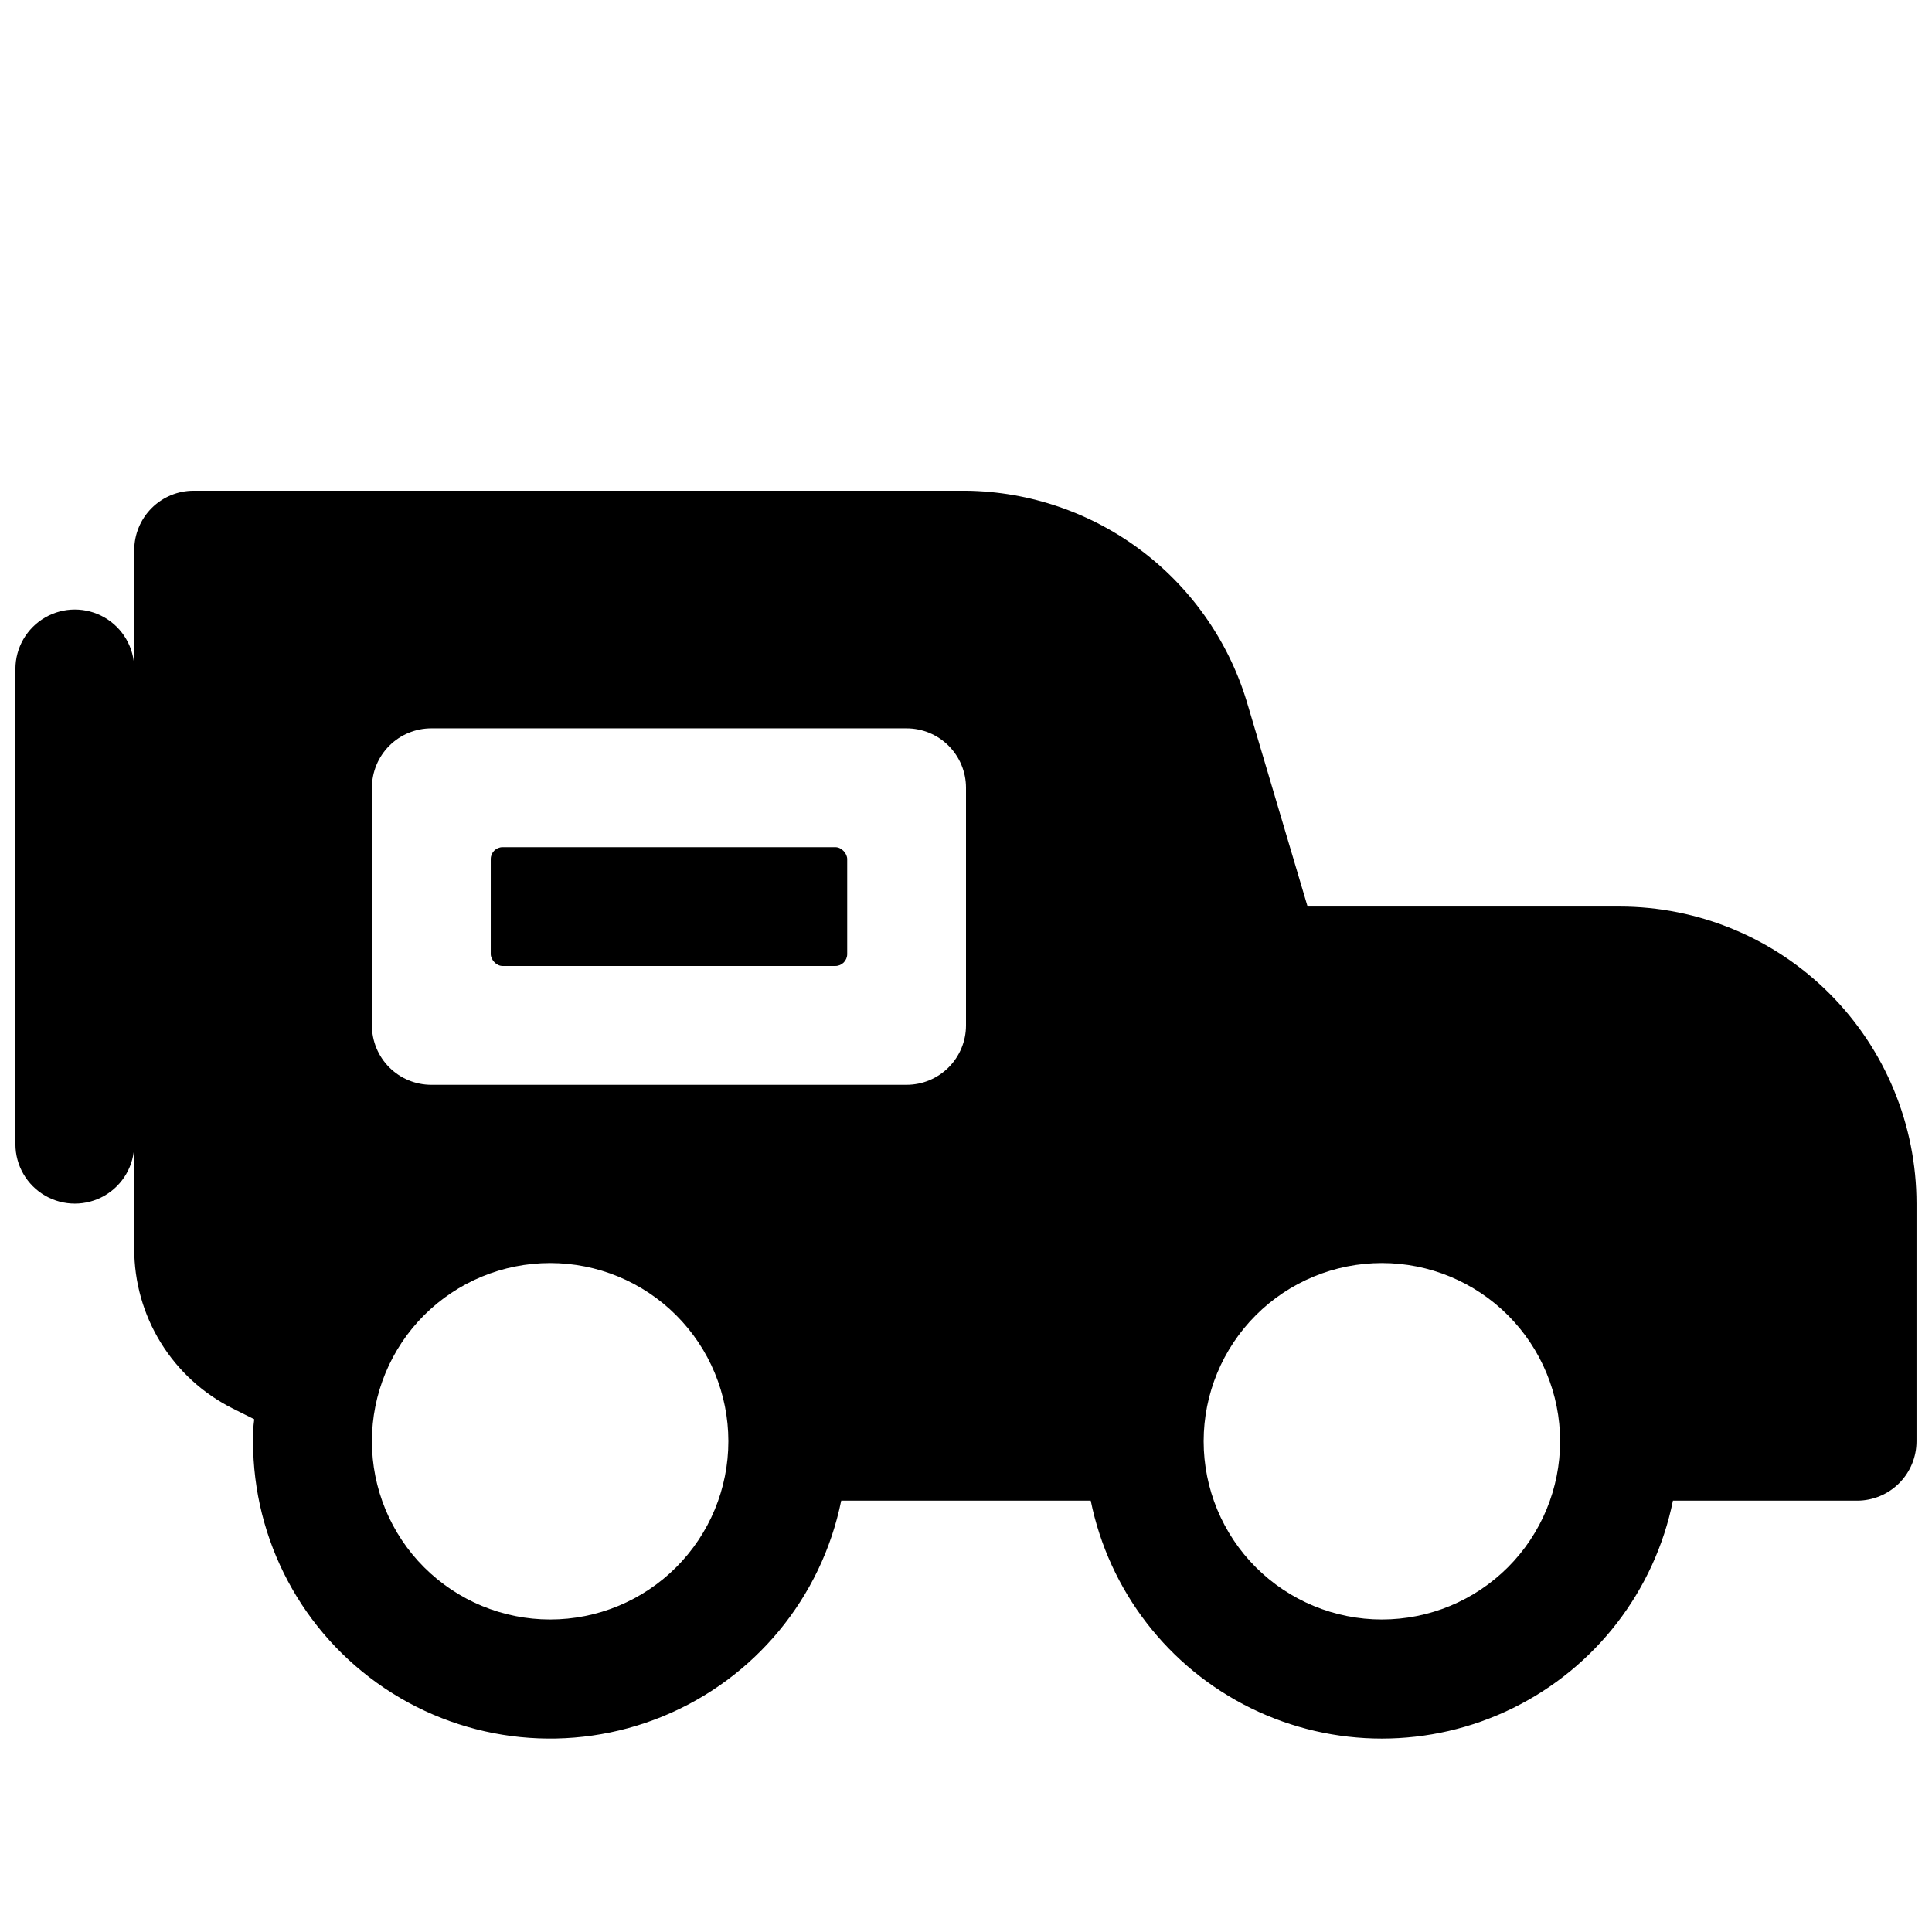 <?xml version="1.0" encoding="UTF-8"?>
<!-- Uploaded to: ICON Repo, www.iconrepo.com, Generator: ICON Repo Mixer Tools -->
<svg width="800px" height="800px" version="1.1" viewBox="144 144 512 512" xmlns="http://www.w3.org/2000/svg">
 <defs>
  <clipPath id="a">
   <path d="m148.09 274h503.81v331h-503.81z"/>
  </clipPath>
 </defs>
 <g clip-path="url(#a)">
  <path d="m573.18 384.25h-82.656l-15.742-53.059h-0.004c-4.644-16.309-14.434-30.684-27.91-40.98-13.473-10.297-29.914-15.969-46.871-16.168h-204.68c-4.176 0-8.18 1.656-11.133 4.609-2.949 2.953-4.609 6.957-4.609 11.133v31.488c0-5.625-3-10.82-7.871-13.633-4.871-2.812-10.875-2.812-15.746 0s-7.871 8.008-7.871 13.633v125.95c0 5.625 3 10.824 7.871 13.637s10.875 2.812 15.746 0c4.871-2.812 7.871-8.012 7.871-13.637v27.711c-0.016 8.793 2.418 17.414 7.035 24.895 4.621 7.484 11.234 13.527 19.102 17.457l5.668 2.832c-0.27 1.93-0.375 3.879-0.316 5.824-0.027 26.266 13.047 50.812 34.855 65.445 21.809 14.637 49.477 17.43 73.773 7.453 24.293-9.977 42.012-31.414 47.238-57.152h66.125c4.856 23.91 20.523 44.219 42.422 54.984 21.898 10.762 47.547 10.762 69.445 0 21.898-10.766 37.566-31.074 42.422-54.984h48.809c4.176 0 8.18-1.66 11.133-4.613 2.953-2.949 4.609-6.957 4.609-11.133v-62.973c0-20.879-8.293-40.902-23.055-55.664-14.766-14.766-34.785-23.059-55.664-23.059zm-173.18-31.488v62.977c0 4.176-1.66 8.18-4.613 11.133s-6.957 4.613-11.133 4.613h-125.95c-4.176 0-8.18-1.66-11.133-4.613s-4.609-6.957-4.609-11.133v-62.977c0-4.176 1.656-8.18 4.609-11.133 2.953-2.953 6.957-4.609 11.133-4.609h125.95c4.176 0 8.18 1.656 11.133 4.609 2.953 2.953 4.613 6.957 4.613 11.133zm-110.21 220.42c-12.527 0-24.539-4.977-33.398-13.836-8.855-8.855-13.832-20.871-13.832-33.398 0-12.523 4.977-24.539 13.832-33.398 8.859-8.855 20.871-13.832 33.398-13.832 12.527 0 24.543 4.977 33.398 13.832 8.859 8.859 13.836 20.875 13.836 33.398 0 12.527-4.977 24.543-13.836 33.398-8.855 8.859-20.871 13.836-33.398 13.836zm220.42 0c-12.527 0-24.539-4.977-33.398-13.836-8.859-8.855-13.832-20.871-13.832-33.398 0-12.523 4.973-24.539 13.832-33.398 8.859-8.855 20.871-13.832 33.398-13.832 12.527 0 24.539 4.977 33.398 13.832 8.855 8.859 13.832 20.875 13.832 33.398 0 12.527-4.977 24.543-13.832 33.398-8.859 8.859-20.871 13.836-33.398 13.836z"/>
 </g>
 <path d="m277.2 368.51h88.168c1.738 0 3.148 1.738 3.148 3.148v25.191c0 1.738-1.41 3.148-3.148 3.148h-88.168c-1.738 0-3.148-1.738-3.148-3.148v-25.191c0-1.738 1.41-3.148 3.148-3.148z"/>
</svg>